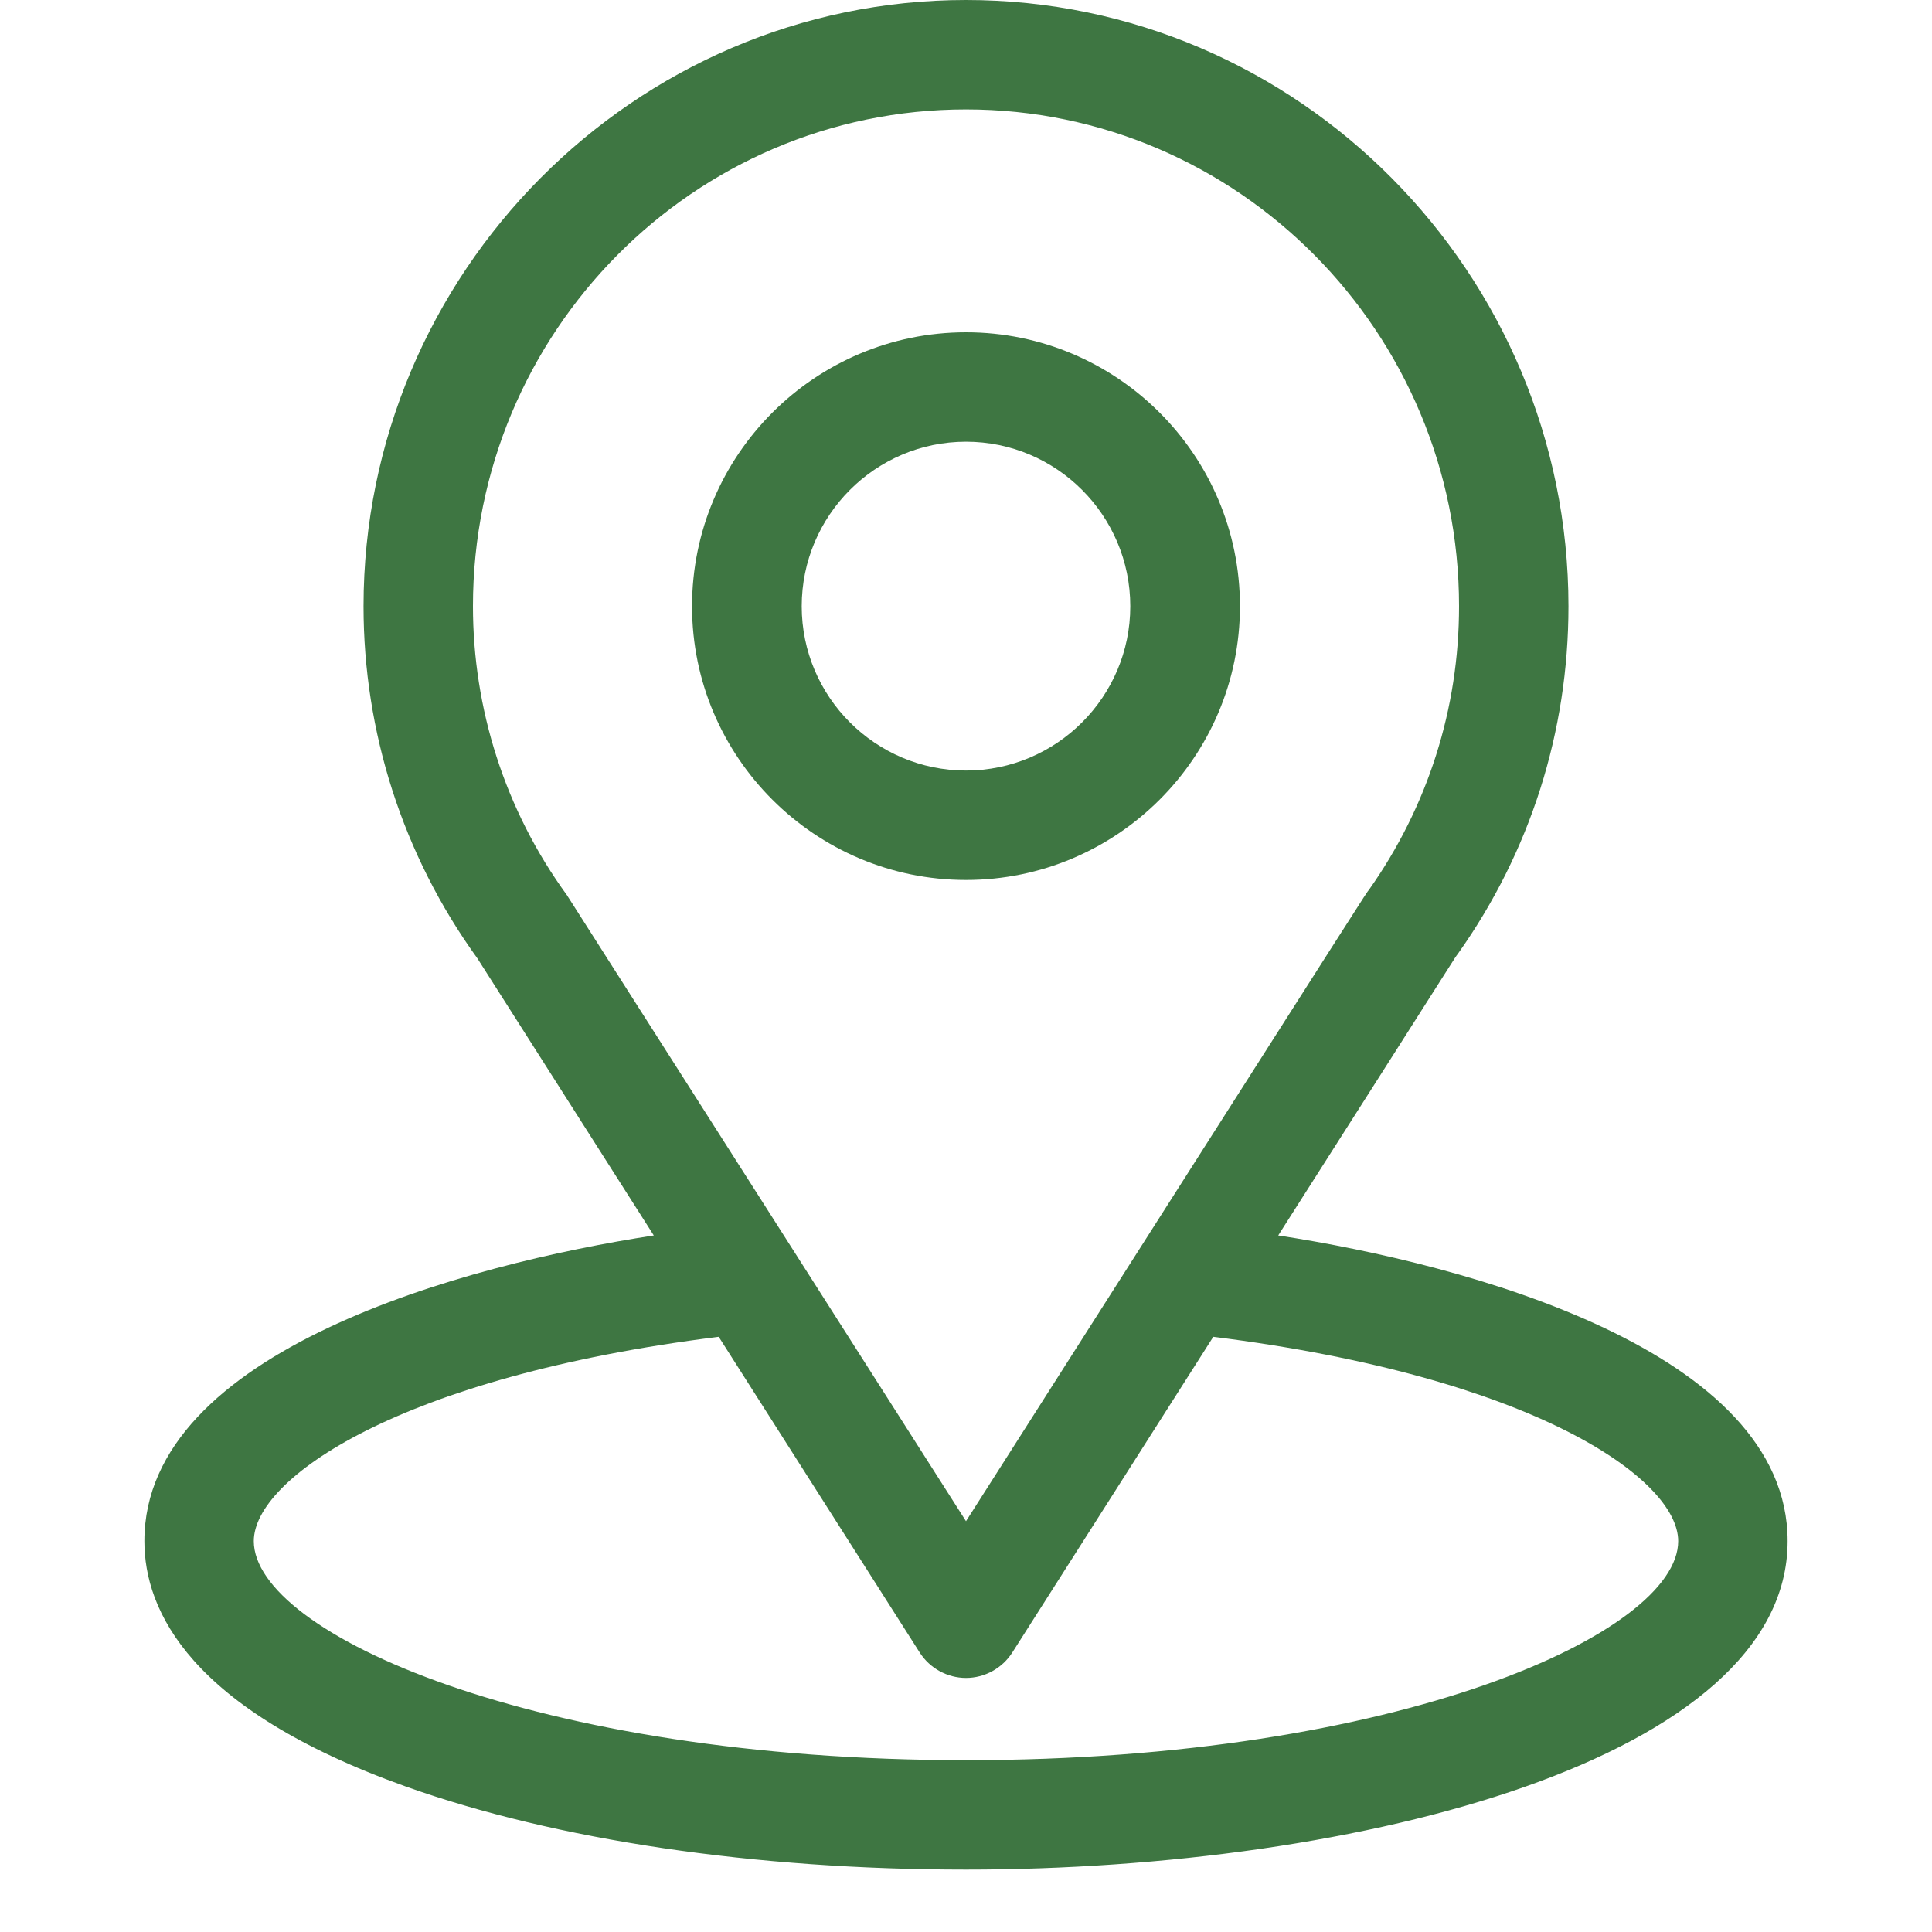 <svg xmlns="http://www.w3.org/2000/svg" xmlns:xlink="http://www.w3.org/1999/xlink" width="40" zoomAndPan="magnify" viewBox="0 0 30 30" height="40" preserveAspectRatio="xMidYMid meet" version="1.0"><defs><clipPath id="a0edbdeca6"><path d="M 2 0 L 28 0 L 28 29.031 L 2 29.031 Z M 2 0 " clip-rule="nonzero"/></clipPath></defs><g clip-path="url(#a0edbdeca6)"><path fill="#3e7642" d="M 19.848 19.184 C 22.938 14.336 22.547 14.938 22.637 14.812 C 23.762 13.227 24.355 11.359 24.355 9.414 C 24.355 4.25 20.168 0 15 0 C 9.848 0 5.645 4.242 5.645 9.414 C 5.645 11.359 6.25 13.273 7.414 14.883 L 10.152 19.184 C 7.223 19.633 2.242 20.973 2.242 23.93 C 2.242 25.008 2.945 26.539 6.293 27.738 C 8.633 28.574 11.723 29.031 15 29.031 C 21.125 29.031 27.758 27.305 27.758 23.93 C 27.758 20.973 22.781 19.633 19.848 19.184 Z M 8.832 13.945 C 8.824 13.93 8.812 13.918 8.805 13.902 C 7.836 12.574 7.344 10.996 7.344 9.414 C 7.344 5.16 10.77 1.699 15 1.699 C 19.223 1.699 22.656 5.16 22.656 9.414 C 22.656 11 22.172 12.523 21.258 13.816 C 21.176 13.926 21.602 13.262 15 23.621 Z M 15 27.332 C 8.309 27.332 3.941 25.363 3.941 23.93 C 3.941 22.965 6.188 21.379 11.16 20.758 L 14.281 25.66 C 14.438 25.906 14.711 26.055 15 26.055 C 15.289 26.055 15.562 25.906 15.719 25.66 L 18.84 20.758 C 23.812 21.379 26.059 22.965 26.059 23.93 C 26.059 25.352 21.73 27.332 15 27.332 Z M 15 27.332 " fill-opacity="1" fill-rule="nonzero"/></g><path fill="#3e7642" d="M 15 5.16 C 12.656 5.16 10.746 7.066 10.746 9.414 C 10.746 11.758 12.656 13.664 15 13.664 C 17.344 13.664 19.254 11.758 19.254 9.414 C 19.254 7.066 17.344 5.16 15 5.16 Z M 15 11.965 C 13.594 11.965 12.449 10.82 12.449 9.414 C 12.449 8.004 13.594 6.859 15 6.859 C 16.406 6.859 17.551 8.004 17.551 9.414 C 17.551 10.82 16.406 11.965 15 11.965 Z M 15 11.965 " fill-opacity="1" fill-rule="nonzero"/></svg>